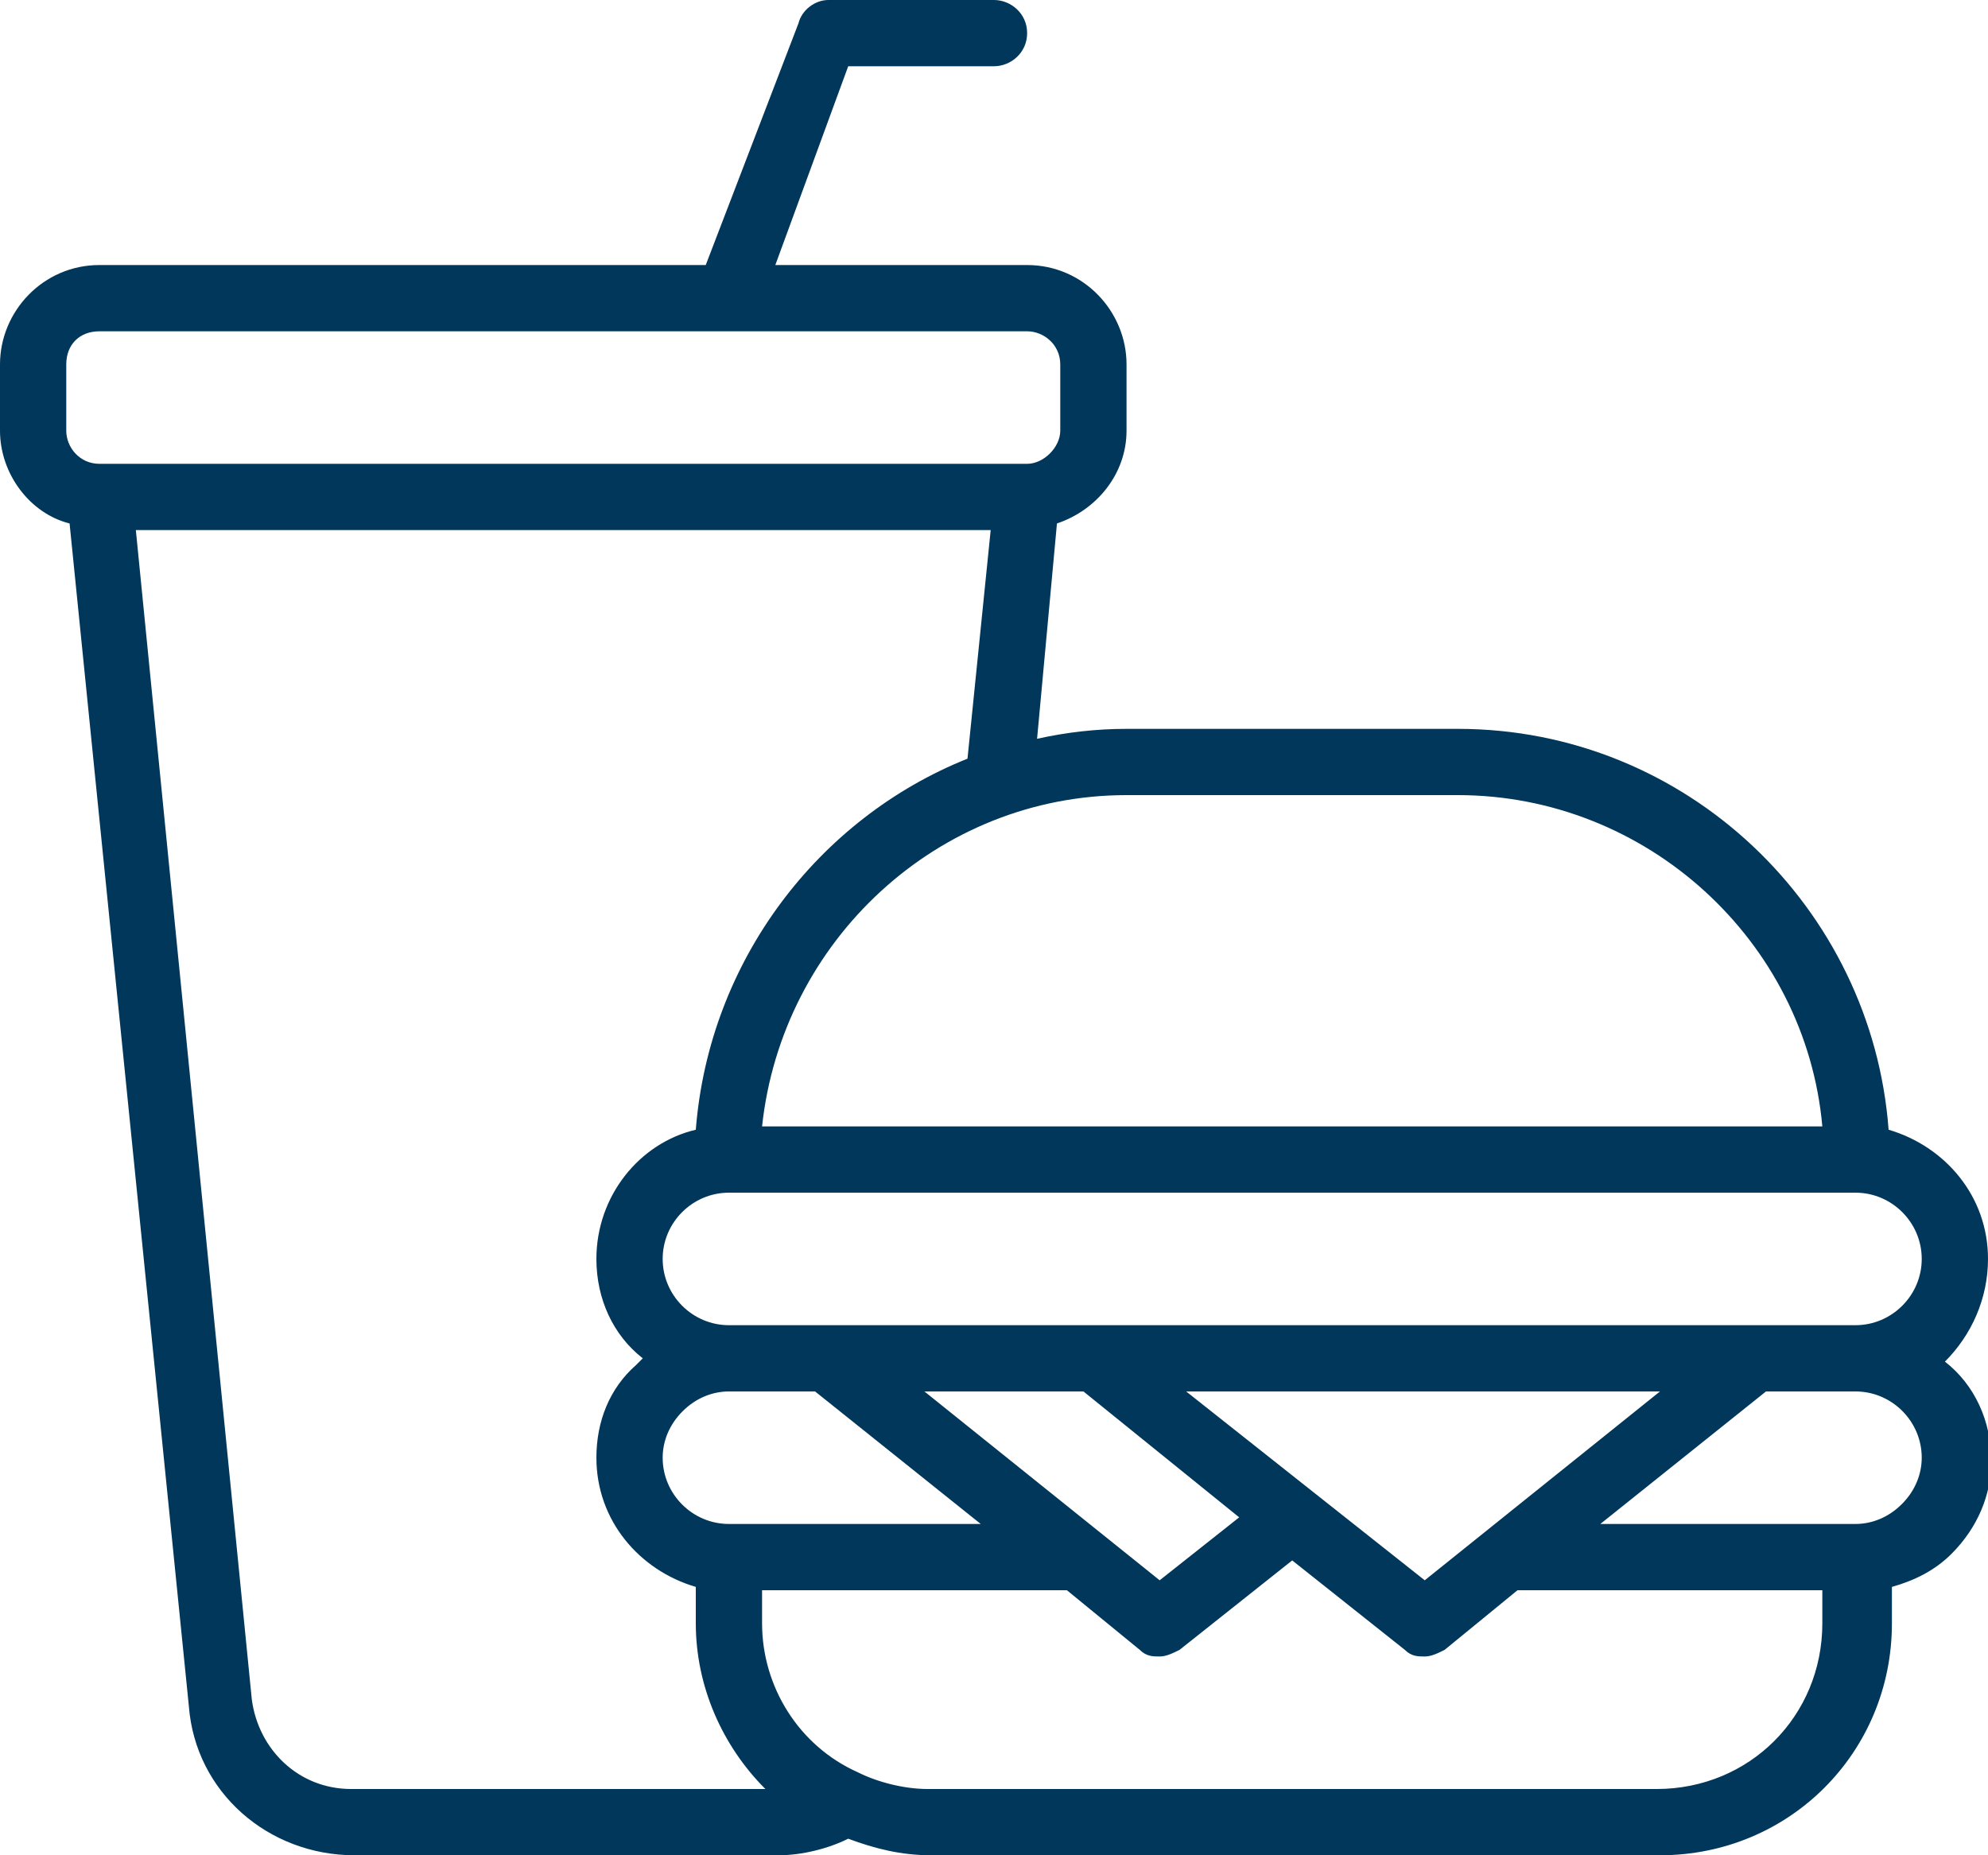 <?xml version="1.0" encoding="utf-8"?>
<!-- Generator: Adobe Illustrator 28.3.0, SVG Export Plug-In . SVG Version: 6.00 Build 0)  -->
<svg version="1.1" id="Laag_1" xmlns="http://www.w3.org/2000/svg" xmlns:xlink="http://www.w3.org/1999/xlink" x="0px" y="0px"
	 viewBox="0 0 60 56" style="enable-background:new 0 0 60 56;" xml:space="preserve">
<style type="text/css">
	.st0{fill:#00375A;}
</style>
<path class="st0" d="M60,38c0-1.9-1.3-3.4-3-3.9C56.5,27.4,50.9,22,44,22H34c-0.9,0-1.8,0.1-2.7,0.3l0.6-6.5
	c1.2-0.4,2.1-1.5,2.1-2.8v-2c0-1.6-1.3-3-3-3h-7.6l2.2-6H30c0.5,0,1-0.4,1-1s-0.5-1-1-1h-5c-0.4,0-0.8,0.3-0.9,0.7L21.3,8H3
	c-1.7,0-3,1.4-3,3v2c0,1.3,0.9,2.5,2.1,2.8l3.6,35.7c0.2,2.6,2.4,4.5,5,4.5h12.8c0.7,0,1.5-0.2,2.1-0.5c0.8,0.3,1.6,0.5,2.5,0.5h22
	c3.9,0,7-3.1,7-7v-1.1c0.7-0.2,1.3-0.5,1.8-1c0.8-0.8,1.2-1.8,1.2-2.8c0-1.2-0.5-2.3-1.4-3C59.5,40.3,60,39.2,60,38L60,38z M34,24
	h10c5.7,0,10.5,4.4,11,10H23C23.6,28.4,28.3,24,34,24L34,24z M2,13v-2c0-0.6,0.4-1,1-1h19l0,0l0,0h9c0.5,0,1,0.4,1,1v2
	c0,0.5-0.5,1-1,1H3C2.4,14,2,13.5,2,13z M10.6,54c-1.6,0-2.8-1.2-3-2.7L4.1,16h25.8l-0.7,6.9c-4.5,1.8-7.8,6.1-8.2,11.2
	c-1.7,0.4-3,2-3,3.9c0,1.2,0.5,2.3,1.4,3c-0.1,0.1-0.1,0.1-0.2,0.2C18.4,41.9,18,42.9,18,44c0,1.9,1.3,3.4,3,3.9V49
	c0,1.9,0.8,3.7,2.1,5H10.6L10.6,54z M37.4,45.8L35,47.7L27.9,42h4.8L37.4,45.8z M35.8,42h14.3L43,47.7L35.8,42z M29.6,46H22
	c-1.1,0-2-0.9-2-2c0-0.5,0.2-1,0.6-1.4S21.5,42,22,42h2.6L29.6,46z M55,49c0,2.8-2.2,5-5,5H28c-0.7,0-1.5-0.2-2.1-0.5
	C24.1,52.7,23,50.9,23,49v-1h9.2l2.2,1.8C34.6,50,34.8,50,35,50s0.4-0.1,0.6-0.2l3.4-2.7l3.4,2.7C42.6,50,42.8,50,43,50
	s0.4-0.1,0.6-0.2l2.2-1.8H55V49z M57.4,45.4C57,45.8,56.5,46,56,46h-7.7l5-4H56c1.1,0,2,0.9,2,2C58,44.5,57.8,45,57.4,45.4z M56,40
	H22c-1.1,0-2-0.9-2-2s0.9-2,2-2h34c1.1,0,2,0.9,2,2S57.1,40,56,40z"/>
</svg>
